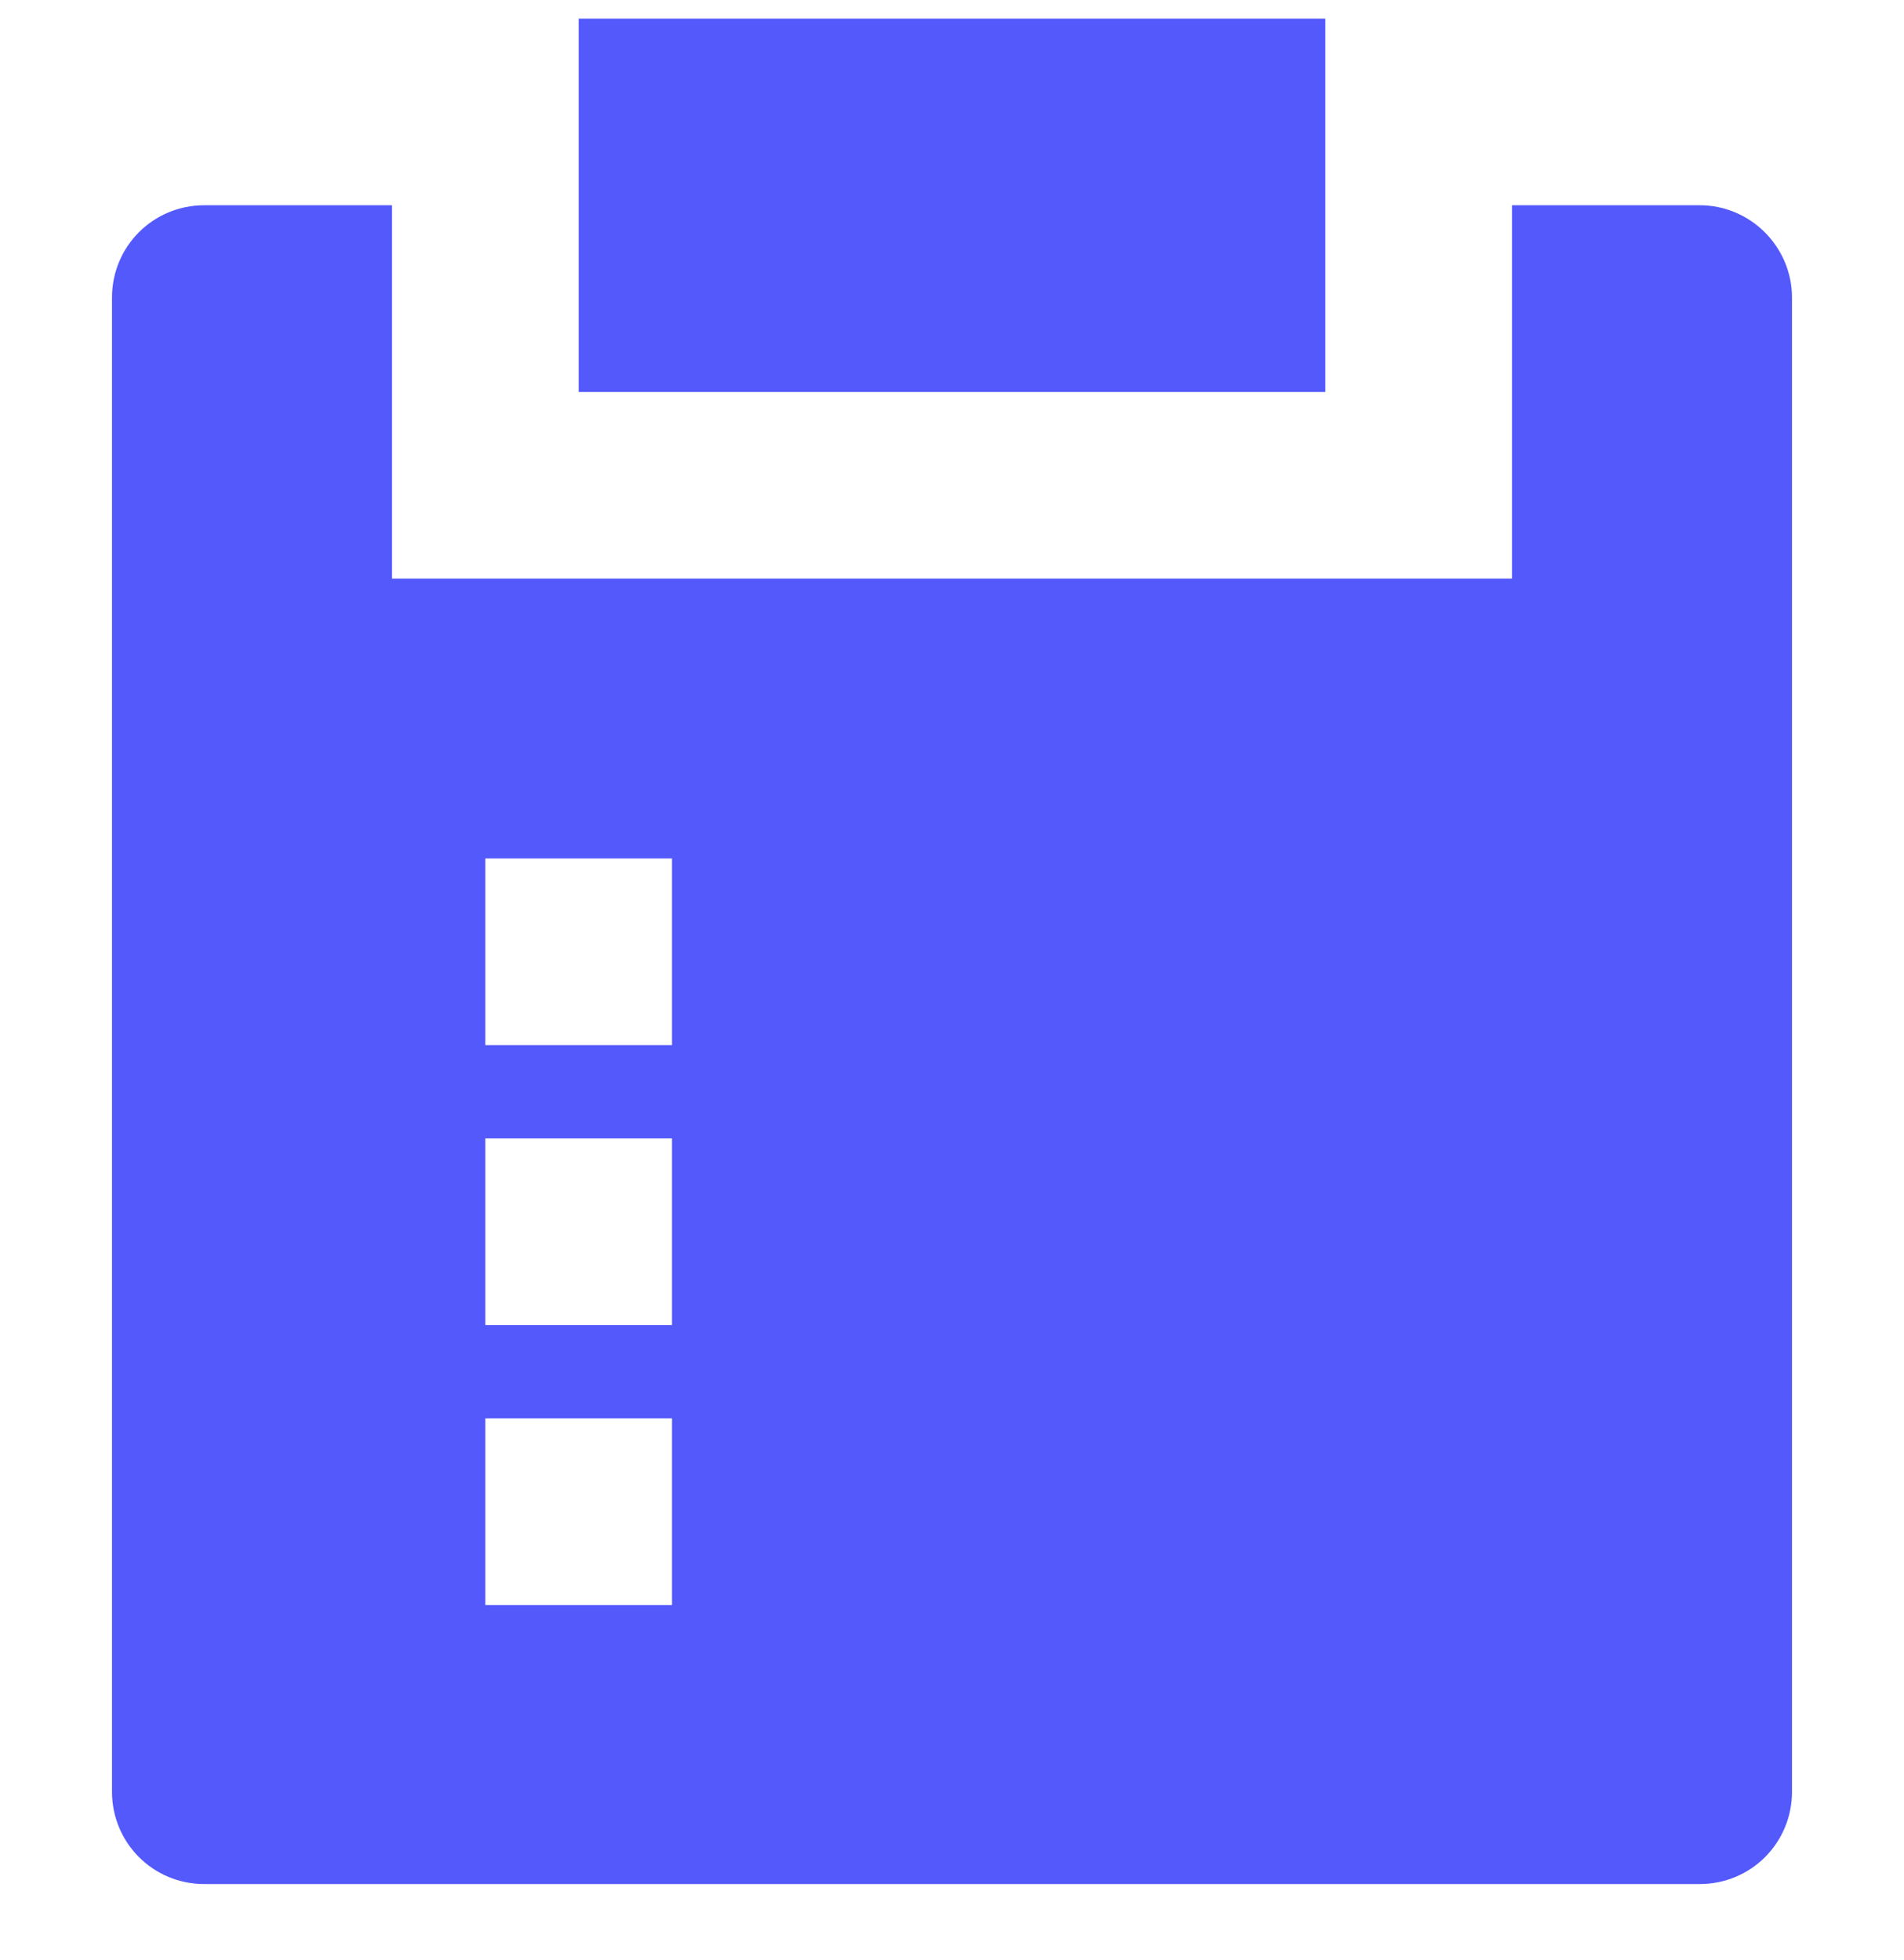 <svg width="34" height="35" viewBox="0 0 34 35" fill="none" xmlns="http://www.w3.org/2000/svg">
<mask id="mask0_3181_1880" style="mask-type:luminance" maskUnits="userSpaceOnUse" x="-3" y="-3" width="40" height="40">
<path d="M37 -3H-3V37H37V-3Z" fill="white"/>
</mask>
<g mask="url(#mask0_3181_1880)">
<path d="M7 3.666V10.333H27V3.666H30.35C31.267 3.666 32 4.416 32 5.316V32C32 32.916 31.267 33.65 30.35 33.65H3.65C2.733 33.65 2 32.916 2 32V5.316C2 4.4 2.733 3.666 3.65 3.666H7ZM12 25.333H8.667V28.666H12V25.333ZM12 20.333H8.667V23.666H12V20.333ZM12 15.333H8.667V18.666H12V15.333ZM23.667 0.333V7H10.333V0.333H23.667Z" fill="#5459FC"/>
</g>
</svg>
